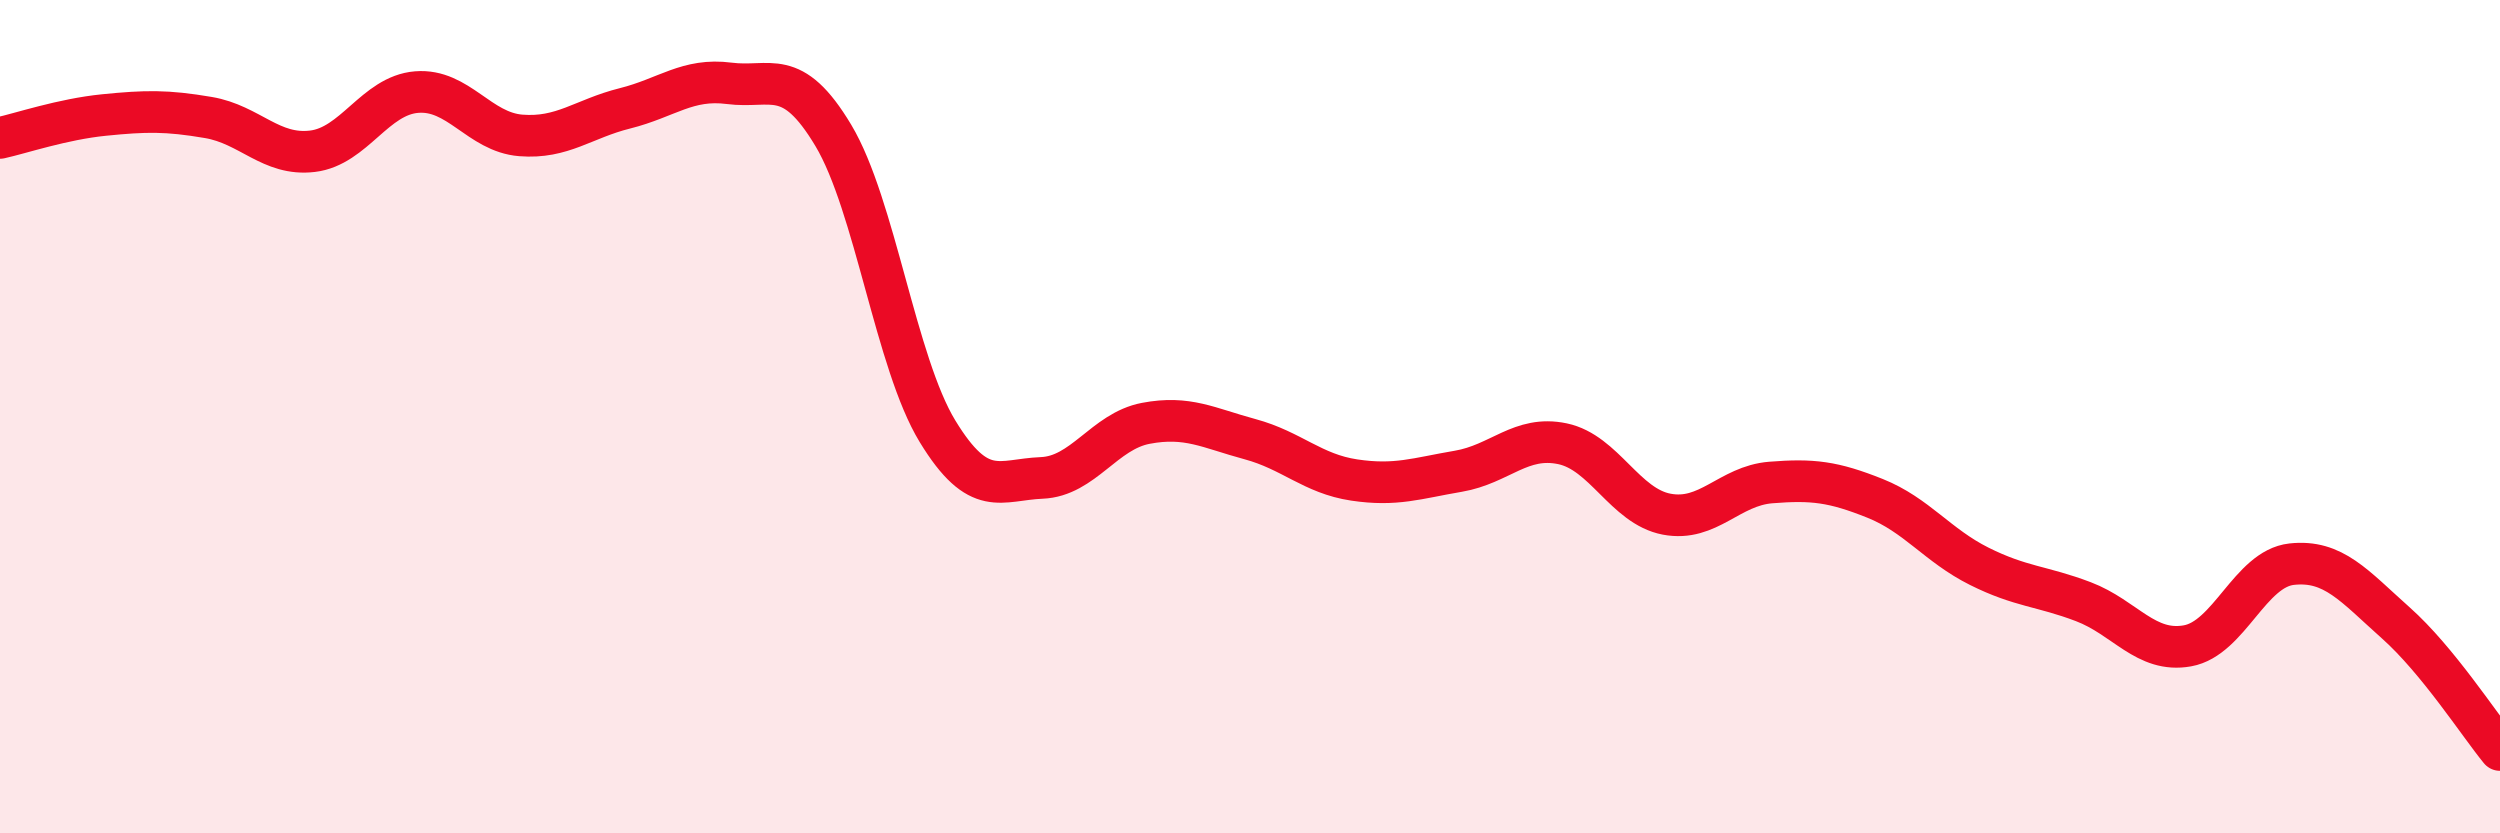 
    <svg width="60" height="20" viewBox="0 0 60 20" xmlns="http://www.w3.org/2000/svg">
      <path
        d="M 0,3.31 C 0.5,3.2 1.5,2.86 2.5,2.76 C 3.5,2.66 4,2.65 5,2.82 C 6,2.99 6.5,3.75 7.5,3.63 C 8.5,3.51 9,2.29 10,2.21 C 11,2.13 11.5,3.17 12.5,3.25 C 13.5,3.33 14,2.85 15,2.6 C 16,2.35 16.5,1.87 17.5,2 C 18.5,2.13 19,1.58 20,3.25 C 21,4.92 21.5,8.71 22.5,10.35 C 23.5,11.99 24,11.51 25,11.47 C 26,11.43 26.5,10.35 27.5,10.16 C 28.5,9.97 29,10.27 30,10.54 C 31,10.81 31.5,11.37 32.5,11.52 C 33.5,11.67 34,11.48 35,11.31 C 36,11.14 36.5,10.44 37.5,10.65 C 38.5,10.86 39,12.15 40,12.34 C 41,12.53 41.5,11.66 42.5,11.58 C 43.5,11.5 44,11.56 45,11.96 C 46,12.36 46.5,13.09 47.5,13.59 C 48.5,14.09 49,14.06 50,14.44 C 51,14.82 51.5,15.68 52.5,15.5 C 53.5,15.32 54,13.65 55,13.54 C 56,13.43 56.5,14.06 57.5,14.95 C 58.5,15.84 59.5,17.39 60,18L60 20L0 20Z"
        fill="#EB0A25"
        opacity="0.1"
        stroke-linecap="round"
        stroke-linejoin="round"
      />
      <path
        d="M 0,3.31 C 0.5,3.2 1.5,2.86 2.5,2.76 C 3.5,2.66 4,2.65 5,2.82 C 6,2.99 6.5,3.75 7.5,3.63 C 8.5,3.51 9,2.29 10,2.21 C 11,2.13 11.5,3.17 12.5,3.25 C 13.5,3.33 14,2.85 15,2.6 C 16,2.35 16.5,1.87 17.5,2 C 18.5,2.13 19,1.58 20,3.25 C 21,4.92 21.5,8.71 22.5,10.35 C 23.5,11.99 24,11.51 25,11.47 C 26,11.43 26.5,10.35 27.5,10.16 C 28.5,9.97 29,10.27 30,10.54 C 31,10.81 31.5,11.37 32.5,11.52 C 33.5,11.67 34,11.48 35,11.31 C 36,11.14 36.5,10.44 37.5,10.65 C 38.5,10.86 39,12.15 40,12.34 C 41,12.53 41.5,11.66 42.5,11.58 C 43.5,11.5 44,11.56 45,11.96 C 46,12.36 46.5,13.09 47.5,13.59 C 48.5,14.09 49,14.06 50,14.44 C 51,14.82 51.5,15.68 52.5,15.5 C 53.5,15.32 54,13.65 55,13.54 C 56,13.43 56.5,14.06 57.5,14.95 C 58.5,15.84 59.5,17.39 60,18"
        stroke="#EB0A25"
        stroke-width="1"
        fill="none"
        stroke-linecap="round"
        stroke-linejoin="round"
      />
    </svg>
  
